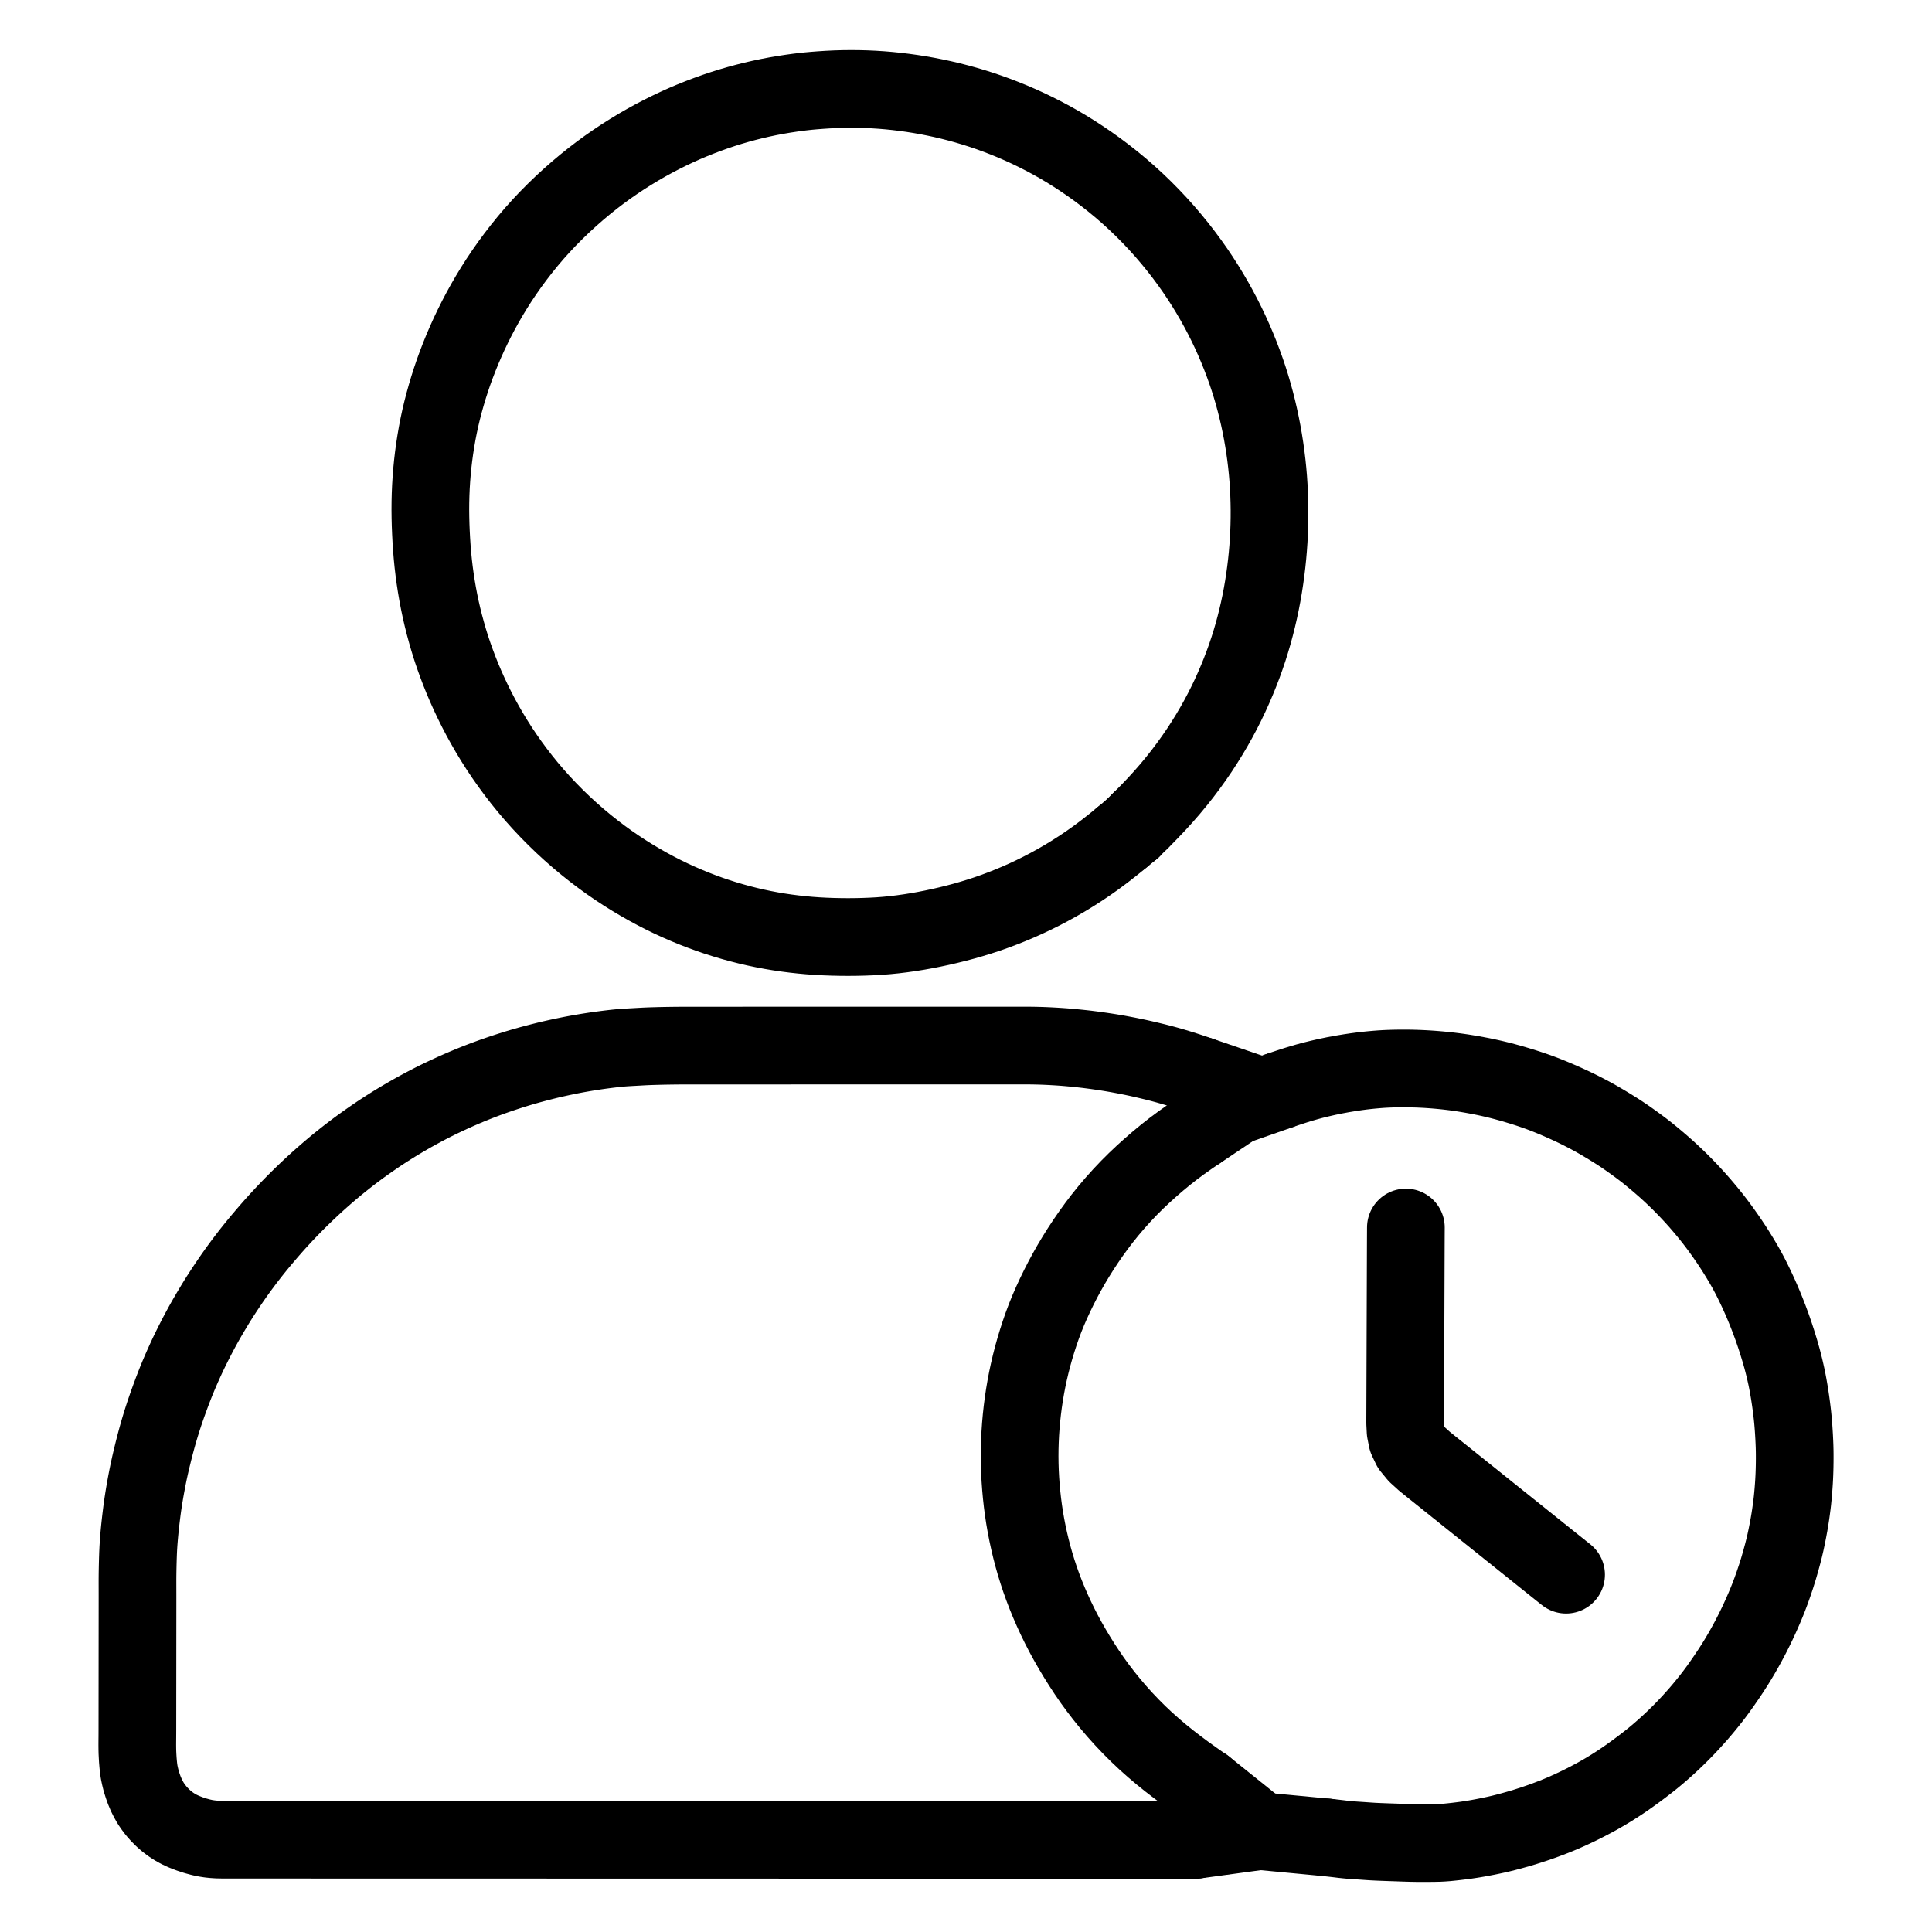 <svg xmlns="http://www.w3.org/2000/svg" viewBox="-47.5 -47.5 1119.0 1119.0" width="1024" height="1024"><g id="skeleton-paths" stroke-width="45.0">
    <path id="path-0-0" d="M602.520 437.357L599.788 439.615L596.456 442.288L591.806 445.912L587.232 449.316L582.729 452.495L578.267 455.497L573.741 458.392L569.153 461.186L564.581 463.836L560.007 466.349L555.539 468.683L551.063 470.900L546.701 472.954L542.275 474.924L537.853 476.785L533.300 478.594L528.783 480.290L524.263 481.879L519.787 483.352L515.280 484.730L510.746 486.027L506.206 487.231L501.695 488.349L497.222 489.377L492.792 490.323L488.337 491.197L483.896 491.992L479.399 492.712L474.945 493.339L470.464 493.884L466.034 494.324L461.549 494.671L457.080 494.916L452.581 495.089L448.173 495.189L443.743 495.226L439.333 495.193L434.833 495.094L430.346 494.931L425.850 494.692L421.412 494.374L416.974 493.970L412.570 493.489L408.117 492.922L403.651 492.264L399.152 491.509L394.655 490.655L390.176 489.713L385.731 488.683L381.246 487.546L376.768 486.313L372.193 484.956L367.731 483.537L363.264 482.012L358.888 480.413L354.441 478.690L349.983 476.858L345.517 474.916L341.068 472.870L336.679 470.738L332.274 468.480L327.794 466.059L323.223 463.465L318.619 460.723L314.065 457.872L309.656 454.976L305.290 451.964L301.026 448.883L296.584 445.522L292.107 441.960L287.533 438.152L283.037 434.212L278.641 430.174L274.262 425.946L270.015 421.641L265.852 417.210L261.958 412.851L258.213 408.452L254.657 404.053L251.200 399.577L247.844 395.016L244.660 390.486L241.617 385.937L238.740 381.409L235.971 376.833L233.351 372.290L230.871 367.773L228.558 363.346L226.320 358.836L224.224 354.392L222.201 349.888L220.347 345.517L218.572 341.102L216.930 336.752L215.488 332.743L214.277 329.199L213.267 326.071L212.221 322.654L211.089 318.710L209.898 314.327L208.772 309.836L207.750 305.387L206.819 300.937L205.965 296.436L205.203 291.972L204.528 287.561L203.940 283.193L203.430 278.873L202.991 274.458L202.622 269.976L202.322 265.440L202.087 260.942L201.913 256.550L201.802 252.144L201.756 247.730L201.788 243.260L201.897 238.850L202.085 234.457L202.356 230.075L202.707 225.636L203.144 221.161L203.661 216.743L204.267 212.287L204.956 207.873L205.727 203.429L206.579 199.032L207.536 194.596L208.605 190.107L209.772 185.616L211.007 181.201L212.305 176.853L213.688 172.527L215.191 168.114L216.817 163.654L218.579 159.083L220.401 154.611L222.316 150.158L224.276 145.831L226.398 141.390L228.593 137.003L230.929 132.563L233.328 128.218L235.881 123.805L238.583 119.351L241.423 114.879L244.448 110.356L247.594 105.866L251.006 101.238L254.506 96.701L258.155 92.195L261.815 87.886L265.629 83.627L269.675 79.325L273.968 74.992L278.371 70.744L282.818 66.668L287.170 62.853L291.559 59.181L295.840 55.752L300.167 52.447L304.488 49.297L308.899 46.229L313.374 43.258L317.886 40.402L322.364 37.696L326.815 35.133L331.185 32.732L335.643 30.403L340.044 28.212L344.509 26.093L348.861 24.136L353.322 22.241L357.797 20.449L362.377 18.713L366.864 17.108L371.312 15.613L375.676 14.246L380.027 12.978L384.373 11.799L388.768 10.695L393.173 9.675L397.647 8.730L402.118 7.879L406.631 7.108L410.977 6.449L414.813 5.924L418.038 5.535L420.825 5.240L423.913 4.963L427.592 4.676L431.827 4.401L436.279 4.184L440.749 4.049L445.219 4L449.688 4.034L454.158 4.154L458.628 4.356L463.056 4.642L467.477 5.010L471.854 5.461L476.303 5.998L480.741 6.617L485.217 7.322L489.675 8.112L494.141 8.990L498.615 9.954L503.053 10.998L507.495 12.130L511.953 13.362L516.441 14.693L520.932 16.121L525.374 17.630L529.847 19.251L534.317 20.975L538.841 22.818L543.323 24.751L547.835 26.809L552.355 28.986L556.908 31.297L561.343 33.664L565.750 36.139L570.067 38.693L574.470 41.424L578.866 44.287L583.370 47.357L587.868 50.568L592.490 54.032L597.082 57.649L601.690 61.461L606.199 65.385L610.603 69.420L614.915 73.568L619.120 77.823L623.216 82.172L627.208 86.621L631.091 91.175L634.785 95.716L638.331 100.293L641.625 104.753L644.782 109.231L647.766 113.684L650.609 118.129L653.320 122.577L655.853 126.926L658.307 131.351L660.615 135.721L662.884 140.239L665.011 144.703L667.064 149.241L668.988 153.747L670.819 158.276L672.564 162.852L674.192 167.374L675.713 171.886L677.105 176.318L678.398 180.742L679.598 185.161L680.717 189.598L681.753 194.065L682.700 198.513L683.566 202.988L684.344 207.431L685.050 211.929L685.672 216.401L686.216 220.907L686.678 225.379L687.055 229.836L687.351 234.293L687.569 238.744L687.715 243.244L687.786 247.712L687.777 252.214L687.693 256.682L687.532 261.181L687.303 265.634L686.993 270.090L686.608 274.546L686.144 279.014L685.601 283.519L684.984 287.990L684.285 292.502L683.504 297.005L682.631 301.554L681.675 306.061L680.639 310.538L679.520 314.987L678.305 319.478L676.986 323.982L675.572 328.487L674.063 332.950L672.466 337.391L670.746 341.874L668.921 346.373L666.948 350.969L664.903 355.480L662.719 360.039L660.489 364.447L658.106 368.925L655.630 373.335L652.968 377.862L650.176 382.370L647.241 386.895L644.132 391.437L640.884 395.965L637.468 400.506L633.954 404.956L630.251 409.426L626.380 413.876L622.417 418.232L618.419 422.424L615.584 425.321L613.109 427.772" stroke="black" stroke-width="45" fill="none" stroke-linecap="round" stroke-linejoin="round"/>
    <path id="path-extension-1" d="M602.520 437.357L608.033 432.800" stroke="black" stroke-width="45" fill="none" stroke-linecap="round" stroke-linejoin="round"/>
    <path id="path-extension-2" d="M613.109 427.772L608.033 432.800" stroke="black" stroke-width="45" fill="none" stroke-linecap="round" stroke-linejoin="round"/>
    <path id="path-connection-1" d="M608.033 432.800L608.033 432.800" stroke="black" stroke-width="45" fill="none" stroke-linecap="round" stroke-linejoin="round"/>
  </g>
<g id="skeleton-paths" stroke-width="45.0">
    <path id="path-0-0" d="M693.298 584.271L695.905 583.358L698.933 582.349L702.862 581.073L706.400 579.986L709.536 579.085L712.914 578.176L716.745 577.230L721.015 576.251L725.478 575.328L729.910 574.507L734.248 573.790L738.062 573.221L741.391 572.782L744.241 572.455L747.068 572.170L749.864 571.926L752.360 571.734L754.808 571.589L756.911 571.495L759.277 571.419L761.380 571.374L763.747 571.345L765.850 571.339L768.217 571.357L770.320 571.395L772.686 571.459L774.789 571.536L777.156 571.646L779.259 571.765L781.652 571.926L783.743 572.085L786.173 572.294L788.245 572.491L790.677 572.747L792.706 572.981L795.097 573.278L797.134 573.553L799.581 573.911L802.082 574.315L804.991 574.808L807.984 575.353L810.518 575.835L813.033 576.350L815.041 576.785L817.438 577.328L819.440 577.804L821.845 578.398L824.323 579.053L827.576 579.952L830.997 580.953L834.390 581.982L837.129 582.859L839.594 583.678L841.740 584.421L844.019 585.235L846.138 586.024L848.532 586.955L851.214 588.039L854.592 589.459L858.374 591.115L862.096 592.809L865.422 594.390L868.088 595.707L870.672 597.030L872.902 598.200L875.435 599.572L878.023 601.033L881.336 602.969L884.733 605.017L888.011 607.051L890.619 608.720L893.142 610.405L895.779 612.227L898.789 614.371L901.772 616.556L904.341 618.492L906.827 620.437L909.325 622.469L912.162 624.833L915.055 627.317L917.614 629.570L920.136 631.867L922.301 633.902L924.708 636.229L926.818 638.325L929.158 640.715L931.207 642.866L933.397 645.228L935.254 647.282L937.244 649.544L939.045 651.644L941.034 654.024L942.787 656.172L944.594 658.443L946.172 660.479L947.955 662.847L949.850 665.450L951.982 668.457L954.125 671.572L956.197 674.696L958.330 678.041L960.403 681.412L962.359 684.715L963.849 687.322L965.164 689.744L966.192 691.701L967.438 694.158L968.681 696.706L970.103 699.694L971.492 702.729L972.835 705.769L974.133 708.830L975.354 711.813L976.364 714.376L977.302 716.812L978.054 718.848L978.906 721.174L979.650 723.305L980.468 725.697L981.160 727.815L981.916 730.154L982.553 732.220L983.295 734.646L983.919 736.803L984.634 739.324L985.271 741.773L985.986 744.614L986.653 747.505L987.227 750.099L987.730 752.592L988.118 754.630L988.537 756.995L988.891 759.099L989.288 761.633L989.655 764.130L990.050 767.010L990.413 769.906L990.703 772.469L990.949 774.953L991.127 776.987L991.319 779.418L991.487 781.939L991.659 784.846L991.797 787.744L991.895 790.264L991.956 792.720L991.982 794.823L991.987 797.190L991.973 799.292L991.936 801.718L991.885 803.853L991.804 806.269L991.715 808.318L991.583 810.757L991.414 813.272L991.194 816.164L990.930 819.101L990.676 821.640L990.369 824.258L990.043 826.739L989.645 829.580L989.196 832.489L988.682 835.533L988.032 839.024L987.356 842.426L986.627 845.847L985.903 848.949L984.981 852.585L983.876 856.646L982.570 861.147L981.165 865.631L979.709 869.949L978.335 873.816L977.040 877.248L975.798 880.391L974.374 883.787L972.882 887.214L971.363 890.560L970.074 893.311L968.783 895.965L967.474 898.569L965.990 901.447L964.417 904.390L962.755 907.392L961.003 910.446L959.162 913.549L957.244 916.660L955.013 920.136L952.456 923.955L949.797 927.807L947.324 931.261L945.343 933.930L943.449 936.385L941.720 938.559L939.765 940.959L937.992 943.081L936.021 945.375L934.173 947.466L931.985 949.877L929.945 952.066L927.619 954.490L925.529 956.605L923.142 958.952L920.991 961.006L918.529 963.289L916.308 965.288L913.863 967.428L911.732 969.242L909.333 971.220L906.736 973.277L903.434 975.809L899.988 978.378L896.621 980.817L893.930 982.709L891.452 984.389L889.296 985.806L886.934 987.317L884.744 988.676L882.348 990.122L880.123 991.420L877.615 992.838L875.019 994.248L872.137 995.774L869.158 997.293L866.174 998.760L863.153 1000.186L860.260 1001.502L857.706 1002.630L855.194 1003.690L852.522 1004.766L849.103 1006.078L845.138 1007.528L840.770 1009.035L836.295 1010.476L831.915 1011.790L827.960 1012.901L824.506 1013.811L821.841 1014.474L819.247 1015.078L816.719 1015.621L813.837 1016.216L810.974 1016.768L808.520 1017.222L806.066 1017.639L803.964 1017.972L801.429 1018.347L798.925 1018.676L796.039 1019.030L793.191 1019.340L790.650 1019.599L788.147 1019.786L786.019 1019.898L783.488 1019.954L781.002 1019.983L778.110 1019.994L775.286 1020L772.757 1019.982L770.320 1019.940L768.217 1019.882L765.850 1019.808L763.747 1019.737L761.380 1019.656L759.277 1019.585L756.895 1019.502L754.817 1019.428L752.403 1019.337L750.328 1019.252L747.883 1019.132L745.837 1019.005L743.412 1018.837L741.344 1018.692L738.952 1018.532L736.932 1018.399L734.598 1018.225L732.501 1018.030L730.104 1017.779L727.983 1017.515L725.622 1017.243L723.520 1017.003L721.834 1016.826L720.648 1016.697" stroke="black" stroke-width="45" fill="none" stroke-linecap="round" stroke-linejoin="round"/>
    <path id="path-1-0" d="M647.145 607.145L644.288 609.060L640.896 611.407L636.343 614.637L631.946 617.912L627.659 621.279L623.324 624.856L618.933 628.650L614.619 632.539L610.471 636.462L606.412 640.507L602.313 644.825L598.287 649.311L594.444 653.833L590.934 658.201L587.630 662.536L584.434 666.956L581.352 671.425L578.354 675.982L575.579 680.410L572.917 684.867L570.417 689.280L568.037 693.692L565.743 698.176L563.593 702.602L561.520 707.095L559.617 711.468L557.824 715.880L556.160 720.327L554.609 724.807L553.153 729.323L551.824 733.731L550.585 738.166L549.456 742.574L548.412 747.033L547.462 751.509L546.609 755.983L545.851 760.448L545.187 764.935L544.617 769.379L544.135 773.835L543.747 778.216L543.442 782.638L543.225 787.067L543.095 791.537L543.055 796.006L543.107 800.476L543.248 804.911L543.482 809.345L543.800 813.769L544.206 818.229L544.696 822.696L545.276 827.129L545.948 831.568L546.719 836.008L547.587 840.478L548.554 844.951L549.605 849.388L550.755 853.825L552.014 858.277L553.390 862.751L554.876 867.222L556.453 871.636L558.147 876.065L559.980 880.550L561.971 885.135L564.068 889.698L566.248 894.175L568.485 898.525L570.841 902.867L573.363 907.291L576.086 911.855L579.023 916.558L582.045 921.182L585.155 925.699L588.380 930.128L591.755 934.532L595.389 939.037L599.184 943.499L603.267 948.045L607.450 952.454L611.777 956.772L616.124 960.877L620.672 964.929L625.299 968.843L629.965 972.595L634.550 976.129L639.102 979.513L643.835 982.906L647.219 985.290L650.272 987.372" stroke="black" stroke-width="45" fill="none" stroke-linecap="round" stroke-linejoin="round"/>
    <path id="path-2-0" d="M644.898 1018.152L643.203 1018.152L641.653 1018.152L639.212 1018.151L637.179 1018.151L634.784 1018.150L632.681 1018.150L630.271 1018.149L628.168 1018.149L625.801 1018.148L623.698 1018.148L621.331 1018.148L619.229 1018.147L616.862 1018.147L614.759 1018.146L612.392 1018.146L610.289 1018.145L607.922 1018.145L605.820 1018.144L603.453 1018.144L601.350 1018.143L598.983 1018.143L596.880 1018.142L594.513 1018.142L592.411 1018.141L590.044 1018.141L587.941 1018.140L585.574 1018.140L583.471 1018.139L581.104 1018.139L579.002 1018.138L576.635 1018.138L574.532 1018.137L572.165 1018.137L570.062 1018.136L567.696 1018.136L565.593 1018.135L563.226 1018.135L561.123 1018.134L558.756 1018.134L556.653 1018.133L554.287 1018.133L552.184 1018.132L549.817 1018.132L547.714 1018.131L545.347 1018.131L543.245 1018.130L540.878 1018.130L538.775 1018.129L536.408 1018.129L534.305 1018.128L531.938 1018.128L529.836 1018.127L527.469 1018.127L525.366 1018.127L523 1018.126L520.896 1018.126L518.529 1018.125L516.427 1018.125L514.060 1018.124L511.957 1018.124L509.590 1018.123L507.487 1018.123L505.121 1018.122L503.018 1018.122L500.651 1018.121L498.548 1018.121L496.181 1018.120L494.078 1018.120L491.712 1018.119L489.609 1018.119L487.242 1018.118L485.139 1018.118L482.772 1018.117L480.669 1018.117L478.303 1018.116L476.200 1018.116L473.833 1018.115L471.730 1018.115L469.363 1018.114L467.261 1018.114L464.894 1018.113L462.791 1018.113L460.424 1018.112L458.321 1018.112L455.954 1018.111L453.852 1018.111L451.485 1018.110L449.382 1018.110L447.015 1018.109L444.912 1018.109L442.545 1018.108L440.443 1018.108L438.076 1018.107L435.973 1018.107L433.606 1018.106L431.503 1018.106L429.137 1018.105L427.034 1018.105L424.667 1018.104L422.564 1018.104L420.197 1018.103L418.094 1018.103L415.728 1018.103L413.625 1018.102L411.234 1018.102L409.145 1018.101L406.770 1018.101L404.781 1018.101L402.434 1018.100L400.402 1018.099L397.944 1018.099L395.805 1018.098L393.379 1018.098L391.277 1018.097L388.910 1018.097L386.807 1018.096L384.440 1018.096L382.337 1018.095L379.970 1018.095L377.868 1018.094L375.501 1018.094L373.398 1018.093L371.031 1018.093L368.928 1018.092L366.561 1018.092L364.459 1018.091L362.092 1018.091L359.989 1018.090L357.622 1018.090L355.519 1018.089L353.153 1018.089L351.050 1018.088L348.683 1018.088L346.580 1018.087L344.213 1018.087L342.110 1018.086L339.744 1018.086L337.641 1018.085L335.274 1018.085L333.171 1018.084L330.804 1018.084L328.702 1018.083L326.335 1018.083L324.232 1018.082L321.865 1018.082L319.762 1018.082L317.395 1018.081L315.293 1018.081L312.926 1018.080L310.823 1018.080L308.456 1018.079L306.353 1018.079L303.986 1018.078L301.884 1018.078L299.517 1018.077L297.414 1018.077L295.047 1018.076L292.944 1018.076L290.577 1018.075L288.475 1018.075L286.108 1018.074L284.005 1018.074L281.638 1018.073L279.535 1018.073L277.169 1018.072L275.066 1018.072L272.699 1018.071L270.596 1018.071L268.229 1018.070L266.126 1018.070L263.760 1018.069L261.657 1018.069L259.290 1018.068L257.187 1018.068L254.820 1018.067L252.718 1018.067L250.351 1018.066L248.248 1018.066L245.881 1018.065L243.778 1018.065L241.411 1018.064L239.309 1018.064L236.942 1018.063L234.839 1018.063L232.472 1018.062L230.369 1018.062L228.002 1018.061L225.900 1018.061L223.533 1018.060L221.430 1018.060L219.063 1018.059L216.960 1018.059L214.594 1018.058L212.491 1018.058L210.124 1018.058L208.021 1018.057L205.654 1018.057L203.551 1018.056L201.185 1018.056L199.082 1018.055L196.715 1018.055L194.612 1018.054L192.245 1018.054L190.142 1018.053L187.776 1018.053L185.673 1018.052L183.306 1018.052L181.203 1018.051L178.836 1018.051L176.734 1018.050L174.367 1018.050L172.264 1018.049L169.897 1018.049L167.794 1018.048L165.427 1018.048L163.325 1018.047L160.958 1018.047L158.855 1018.046L156.488 1018.046L154.385 1018.045L152.018 1018.045L149.916 1018.044L147.549 1018.044L145.446 1018.043L143.079 1018.043L140.976 1018.042L138.610 1018.042L136.507 1018.041L134.140 1018.041L132.037 1018.040L129.670 1018.040L127.567 1018.039L125.201 1018.039L123.098 1018.038L120.731 1018.038L118.628 1018.037L116.261 1018.037L114.159 1018.037L111.792 1018.036L109.689 1018.036L107.322 1018.035L105.219 1018.035L102.852 1018.034L100.750 1018.034L98.383 1018.033L96.280 1018.033L93.913 1018.032L91.810 1018.032L89.443 1018.031L87.341 1018.031L84.974 1018.030L82.871 1018.030L80.504 1018.010L78.401 1017.957L75.997 1017.801L73.890 1017.575L71.419 1017.192L68.884 1016.640L65.617 1015.756L62.228 1014.634L58.862 1013.315L56.123 1012.039L53.623 1010.632L51.472 1009.229L49.152 1007.477L47.052 1005.667L44.792 1003.401L42.943 1001.313L41.144 998.934L39.775 996.925L38.340 994.362L37.191 992.053L36.016 989.243L35.129 986.733L34.252 983.946L33.594 981.261L33.093 978.882L32.744 976.427L32.531 974.371L32.324 971.932L32.200 969.898L32.084 967.567L32.034 965.532L32.013 963.179L32.025 961.077L32.047 958.710L32.060 956.607L32.069 954.240L32.071 952.137L32.073 949.771L32.075 947.668L32.078 945.301L32.080 943.198L32.082 940.831L32.084 938.728L32.086 936.362L32.088 934.259L32.091 931.892L32.093 929.789L32.095 927.422L32.097 925.320L32.099 922.953L32.101 920.850L32.104 918.483L32.106 916.380L32.108 914.013L32.110 911.911L32.112 909.544L32.114 907.441L32.117 905.074L32.119 902.971L32.121 900.604L32.123 898.502L32.125 896.135L32.127 894.032L32.130 891.665L32.132 889.562L32.134 887.196L32.136 885.093L32.138 882.726L32.140 880.623L32.142 878.256L32.141 876.153L32.138 873.787L32.132 871.684L32.128 869.317L32.129 867.214L32.147 864.861L32.173 862.824L32.219 860.443L32.275 857.973L32.356 855.041L32.461 852.067L32.580 849.457L32.730 846.969L32.881 844.866L33.074 842.506L33.256 840.460L33.487 838.074L33.749 835.609L34.078 832.688L34.440 829.696L34.766 827.128L35.098 824.713L35.374 822.827L35.718 820.585L36.043 818.578L36.471 816.045L36.937 813.441L37.486 810.483L38.064 807.522L38.674 804.564L39.422 801.146L40.343 797.204L41.408 792.850L42.433 788.862L43.344 785.474L44.061 782.906L44.769 780.464L45.426 778.282L46.182 775.837L46.889 773.627L47.682 771.190L48.545 768.649L49.675 765.413L51.014 761.725L52.386 758.037L53.689 754.663L54.720 752.069L55.814 749.413L56.887 746.894L58.180 743.927L59.485 741.030L60.669 738.444L61.867 735.914L63.046 733.493L64.414 730.739L65.810 727.996L67.111 725.486L68.489 722.898L69.719 720.634L71.134 718.087L72.573 715.571L74.291 712.630L76.124 709.561L77.755 706.877L79.383 704.263L80.904 701.895L82.691 699.156L84.533 696.403L86.289 693.814L88.086 691.232L89.681 688.985L91.405 686.608L92.949 684.522L94.624 682.296L96.175 680.274L97.923 678.030L99.621 675.892L101.670 673.360L103.871 670.716L106.346 667.788L108.783 664.968L110.893 662.558L112.933 660.283L114.767 658.275L116.923 655.959L118.941 653.828L121.250 651.436L123.335 649.316L125.705 646.952L127.831 644.872L130.228 642.569L132.364 640.556L134.686 638.407L136.710 636.569L138.943 634.578L141.025 632.756L143.371 630.735L145.482 628.949L147.800 627.027L149.948 625.285L152.356 623.366L154.510 621.680L156.781 619.936L158.820 618.400L161.220 616.631L163.795 614.781L166.664 612.754L169.474 610.817L171.872 609.187L174.346 607.561L176.506 606.164L178.966 604.608L181.008 603.334L183.396 601.880L185.837 600.429L188.664 598.779L191.577 597.121L194.561 595.468L197.519 593.867L200.448 592.327L202.936 591.043L205.547 589.735L208.197 588.451L211.514 586.884L214.901 585.328L218.317 583.801L221.438 582.452L224.517 581.164L227.426 579.983L230.017 578.961L232.377 578.054L234.485 577.265L236.742 576.438L238.884 575.676L241.189 574.879L243.341 574.150L245.656 573.380L247.816 572.677L250.143 571.942L252.315 571.274L254.699 570.563L256.867 569.934L259.311 569.250L261.764 568.590L264.518 567.864L267.288 567.160L269.658 566.569L272.199 565.967L274.709 565.402L277.713 564.743L280.620 564.138L283.086 563.638L285.525 563.174L287.560 562.801L290.083 562.360L292.247 561.997L294.777 561.592L296.799 561.281L299.085 560.948L301.006 560.684L303.360 560.377L305.414 560.121L307.836 559.836L309.879 559.614L312.311 559.387L314.374 559.229L316.785 559.080L318.866 558.967L321.273 558.834L323.334 558.717L325.582 558.595L327.467 558.509L329.592 558.430L331.665 558.367L333.899 558.306L336.172 558.250L338.307 558.210L340.621 558.174L342.723 558.147L345.090 558.122L347.193 558.105L349.560 558.096L351.663 558.093L354.030 558.092L356.132 558.092L358.499 558.092L360.602 558.092L362.969 558.092L365.072 558.091L367.438 558.091L369.541 558.091L371.908 558.091L374.011 558.090L376.378 558.090L378.481 558.090L380.847 558.090L382.950 558.089L385.317 558.089L387.420 558.089L389.787 558.089L391.889 558.088L394.256 558.088L396.359 558.088L398.726 558.088L400.829 558.088L403.196 558.087L405.298 558.087L407.665 558.087L409.768 558.087L412.135 558.086L414.238 558.086L416.605 558.086L418.707 558.086L421.074 558.085L423.177 558.085L425.544 558.085L427.647 558.085L430.014 558.085L432.116 558.084L434.483 558.084L436.586 558.084L438.953 558.084L441.056 558.083L443.422 558.083L445.525 558.083L447.892 558.083L449.995 558.082L452.362 558.082L454.465 558.082L456.831 558.082L458.934 558.082L461.301 558.081L463.404 558.081L465.771 558.081L467.873 558.081L470.240 558.080L472.343 558.080L474.710 558.080L476.813 558.080L479.180 558.079L481.282 558.079L483.649 558.079L485.752 558.079L488.119 558.078L490.222 558.078L492.589 558.078L494.691 558.078L497.058 558.078L499.161 558.077L501.528 558.077L503.631 558.077L505.997 558.077L508.100 558.076L510.467 558.076L512.570 558.076L514.937 558.076L517.040 558.075L519.406 558.075L521.509 558.075L523.876 558.075L525.979 558.075L528.346 558.074L530.449 558.074L532.815 558.074L534.918 558.074L537.285 558.073L539.388 558.072L541.790 558.070L543.875 558.066L546.213 558.066L548.140 558.073L550.427 558.097L552.483 558.135L554.978 558.201L557.178 558.279L559.622 558.383L561.736 558.492L564.128 558.629L566.219 558.763L568.682 558.938L571.156 559.145L574.058 559.408L576.979 559.701L579.538 559.969L582.104 560.263L584.623 560.583L587.528 560.971L590.422 561.385L592.828 561.741L595.236 562.121L597.262 562.458L599.841 562.904L602.425 563.383L605.376 563.946L608.344 564.543L611.346 565.176L614.773 565.941L618.191 566.741L621.628 567.571L624.694 568.352L628.136 569.275L632.035 570.390L636.336 571.685L640.352 572.970L643.916 574.156L646.108 574.905L647.904 575.519" stroke="black" stroke-width="45" fill="none" stroke-linecap="round" stroke-linejoin="round"/>
    <path id="path-extension-1" d="M693.298 584.271L668.097 593.095" stroke="black" stroke-width="45" fill="none" stroke-linecap="round" stroke-linejoin="round"/>
    <path id="path-extension-2" d="M647.145 607.145L668.097 593.095" stroke="black" stroke-width="45" fill="none" stroke-linecap="round" stroke-linejoin="round"/>
    <path id="path-extension-3" d="M647.904 575.519L683.149 587.564" stroke="black" stroke-width="45" fill="none" stroke-linecap="round" stroke-linejoin="round"/>
    <path id="path-connection-1" d="M668.097 593.095L668.097 593.095" stroke="black" stroke-width="45" fill="none" stroke-linecap="round" stroke-linejoin="round"/>
    <path id="path-connection-2" d="M720.648 1016.697L682.271 1013.056" stroke="black" stroke-width="45" fill="none" stroke-linecap="round" stroke-linejoin="round"/>
    <path id="path-connection-3" d="M650.272 987.372L682.271 1013.056" stroke="black" stroke-width="45" fill="none" stroke-linecap="round" stroke-linejoin="round"/>
    <path id="path-connection-4" d="M644.898 1018.152L682.271 1013.056" stroke="black" stroke-width="45" fill="none" stroke-linecap="round" stroke-linejoin="round"/>
  </g>
<g id="skeleton-paths" stroke-width="45.0">
    <path id="path-0-0" d="M766.774 663.466L766.756 666.171L766.741 669.366L766.721 673.836L766.705 678.306L766.689 682.775L766.673 687.245L766.658 691.715L766.642 696.184L766.626 700.654L766.610 705.123L766.595 709.593L766.579 714.063L766.563 718.532L766.547 723.002L766.532 727.472L766.516 731.941L766.500 736.411L766.484 740.881L766.469 745.350L766.453 749.820L766.437 754.290L766.421 758.759L766.406 763.229L766.390 767.698L766.374 772.168L766.360 776.729L766.599 781.396L767.523 786.103L769.684 790.645L773.157 794.873L777.502 798.821L782.100 802.539L786.622 806.149L791.040 809.686L795.465 813.229L799.884 816.768L804.301 820.307L808.816 823.923L813.293 827.510L817.900 831.199L822.373 834.780L826.887 838.394L831.301 841.927L835.720 845.466L840.144 849.009L844.563 852.548L848.981 856.086L853.505 859.704L856.717 862.271L859.565 864.541" stroke="black" stroke-width="45" fill="none" stroke-linecap="round" stroke-linejoin="round"/>
  </g>
</svg>